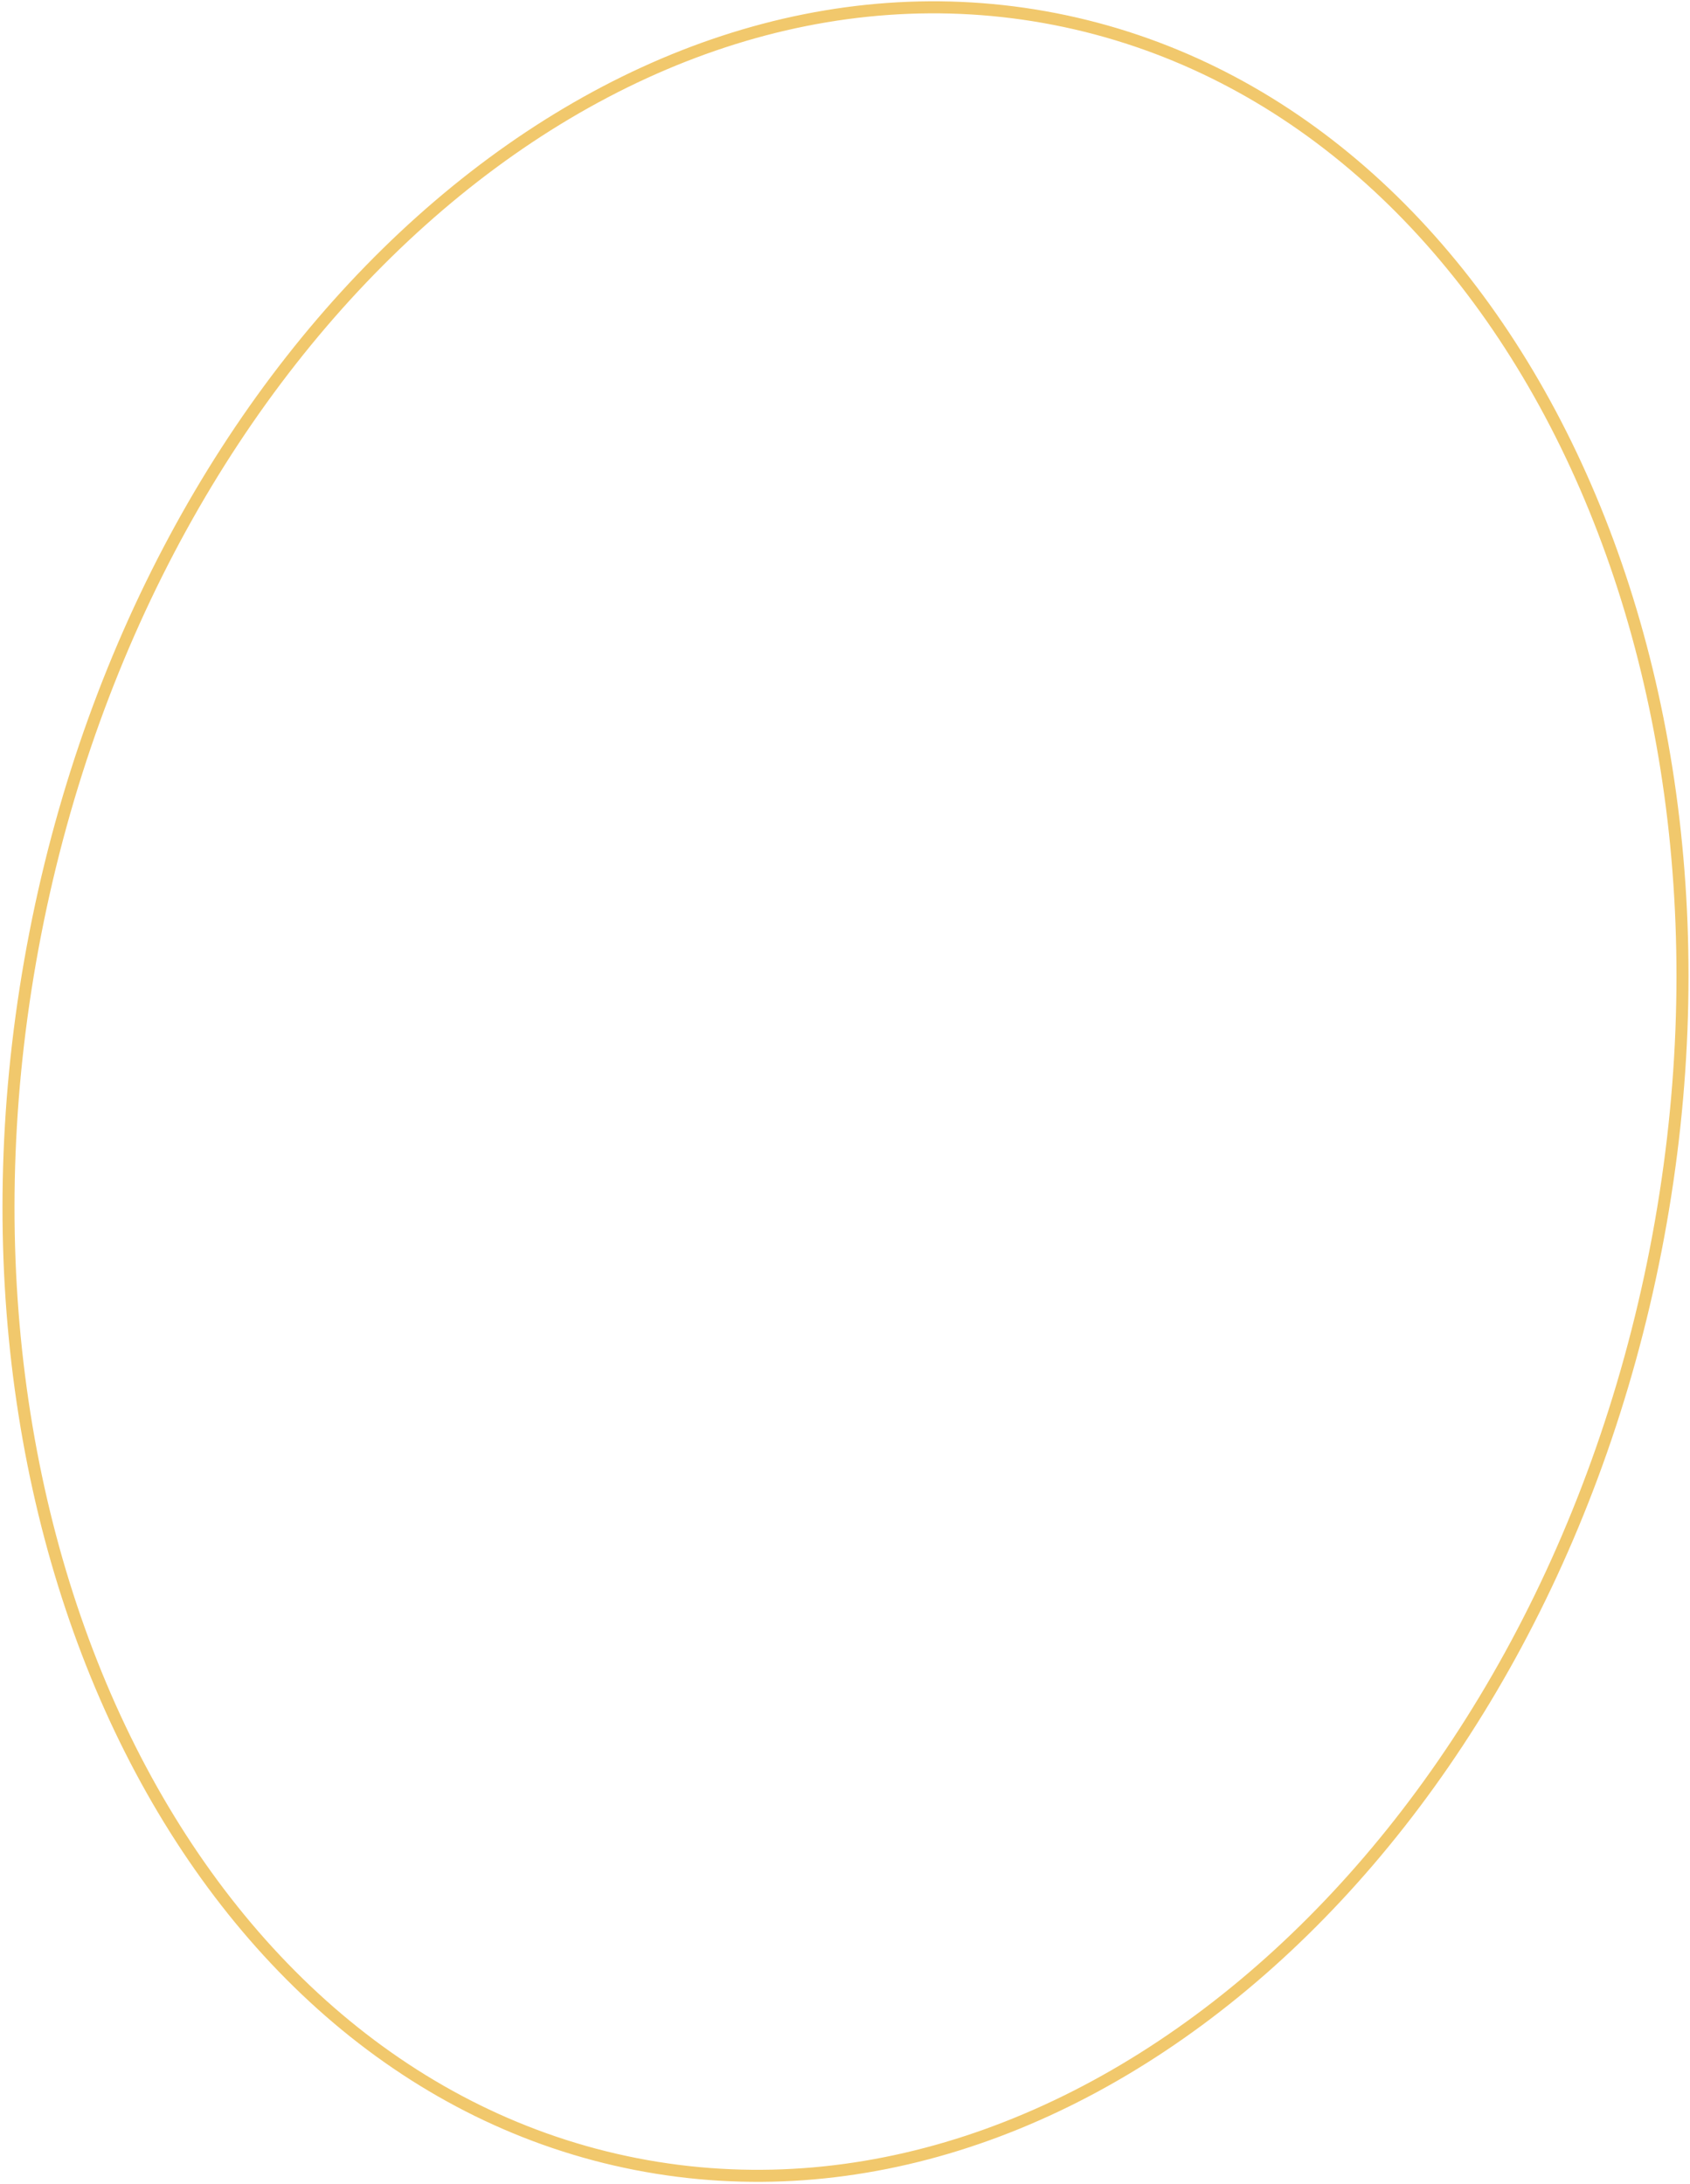 <?xml version="1.0" encoding="UTF-8"?> <svg xmlns="http://www.w3.org/2000/svg" width="281" height="363" viewBox="0 0 281 363" fill="none"> <path d="M275.294 207.763C265.664 257.072 241.824 298.722 211.11 326.209C180.397 353.696 142.863 366.986 105.766 359.742C68.671 352.498 38.894 326.063 20.778 289.04C2.662 252.017 -3.757 204.458 5.873 155.148C15.502 105.839 39.342 64.189 70.056 36.702C100.77 9.215 138.304 -4.075 175.4 3.169C212.496 10.414 242.273 36.848 260.389 73.871C278.504 110.894 284.923 158.453 275.294 207.763Z" stroke="#F1C86C" stroke-width="2"></path> </svg> 